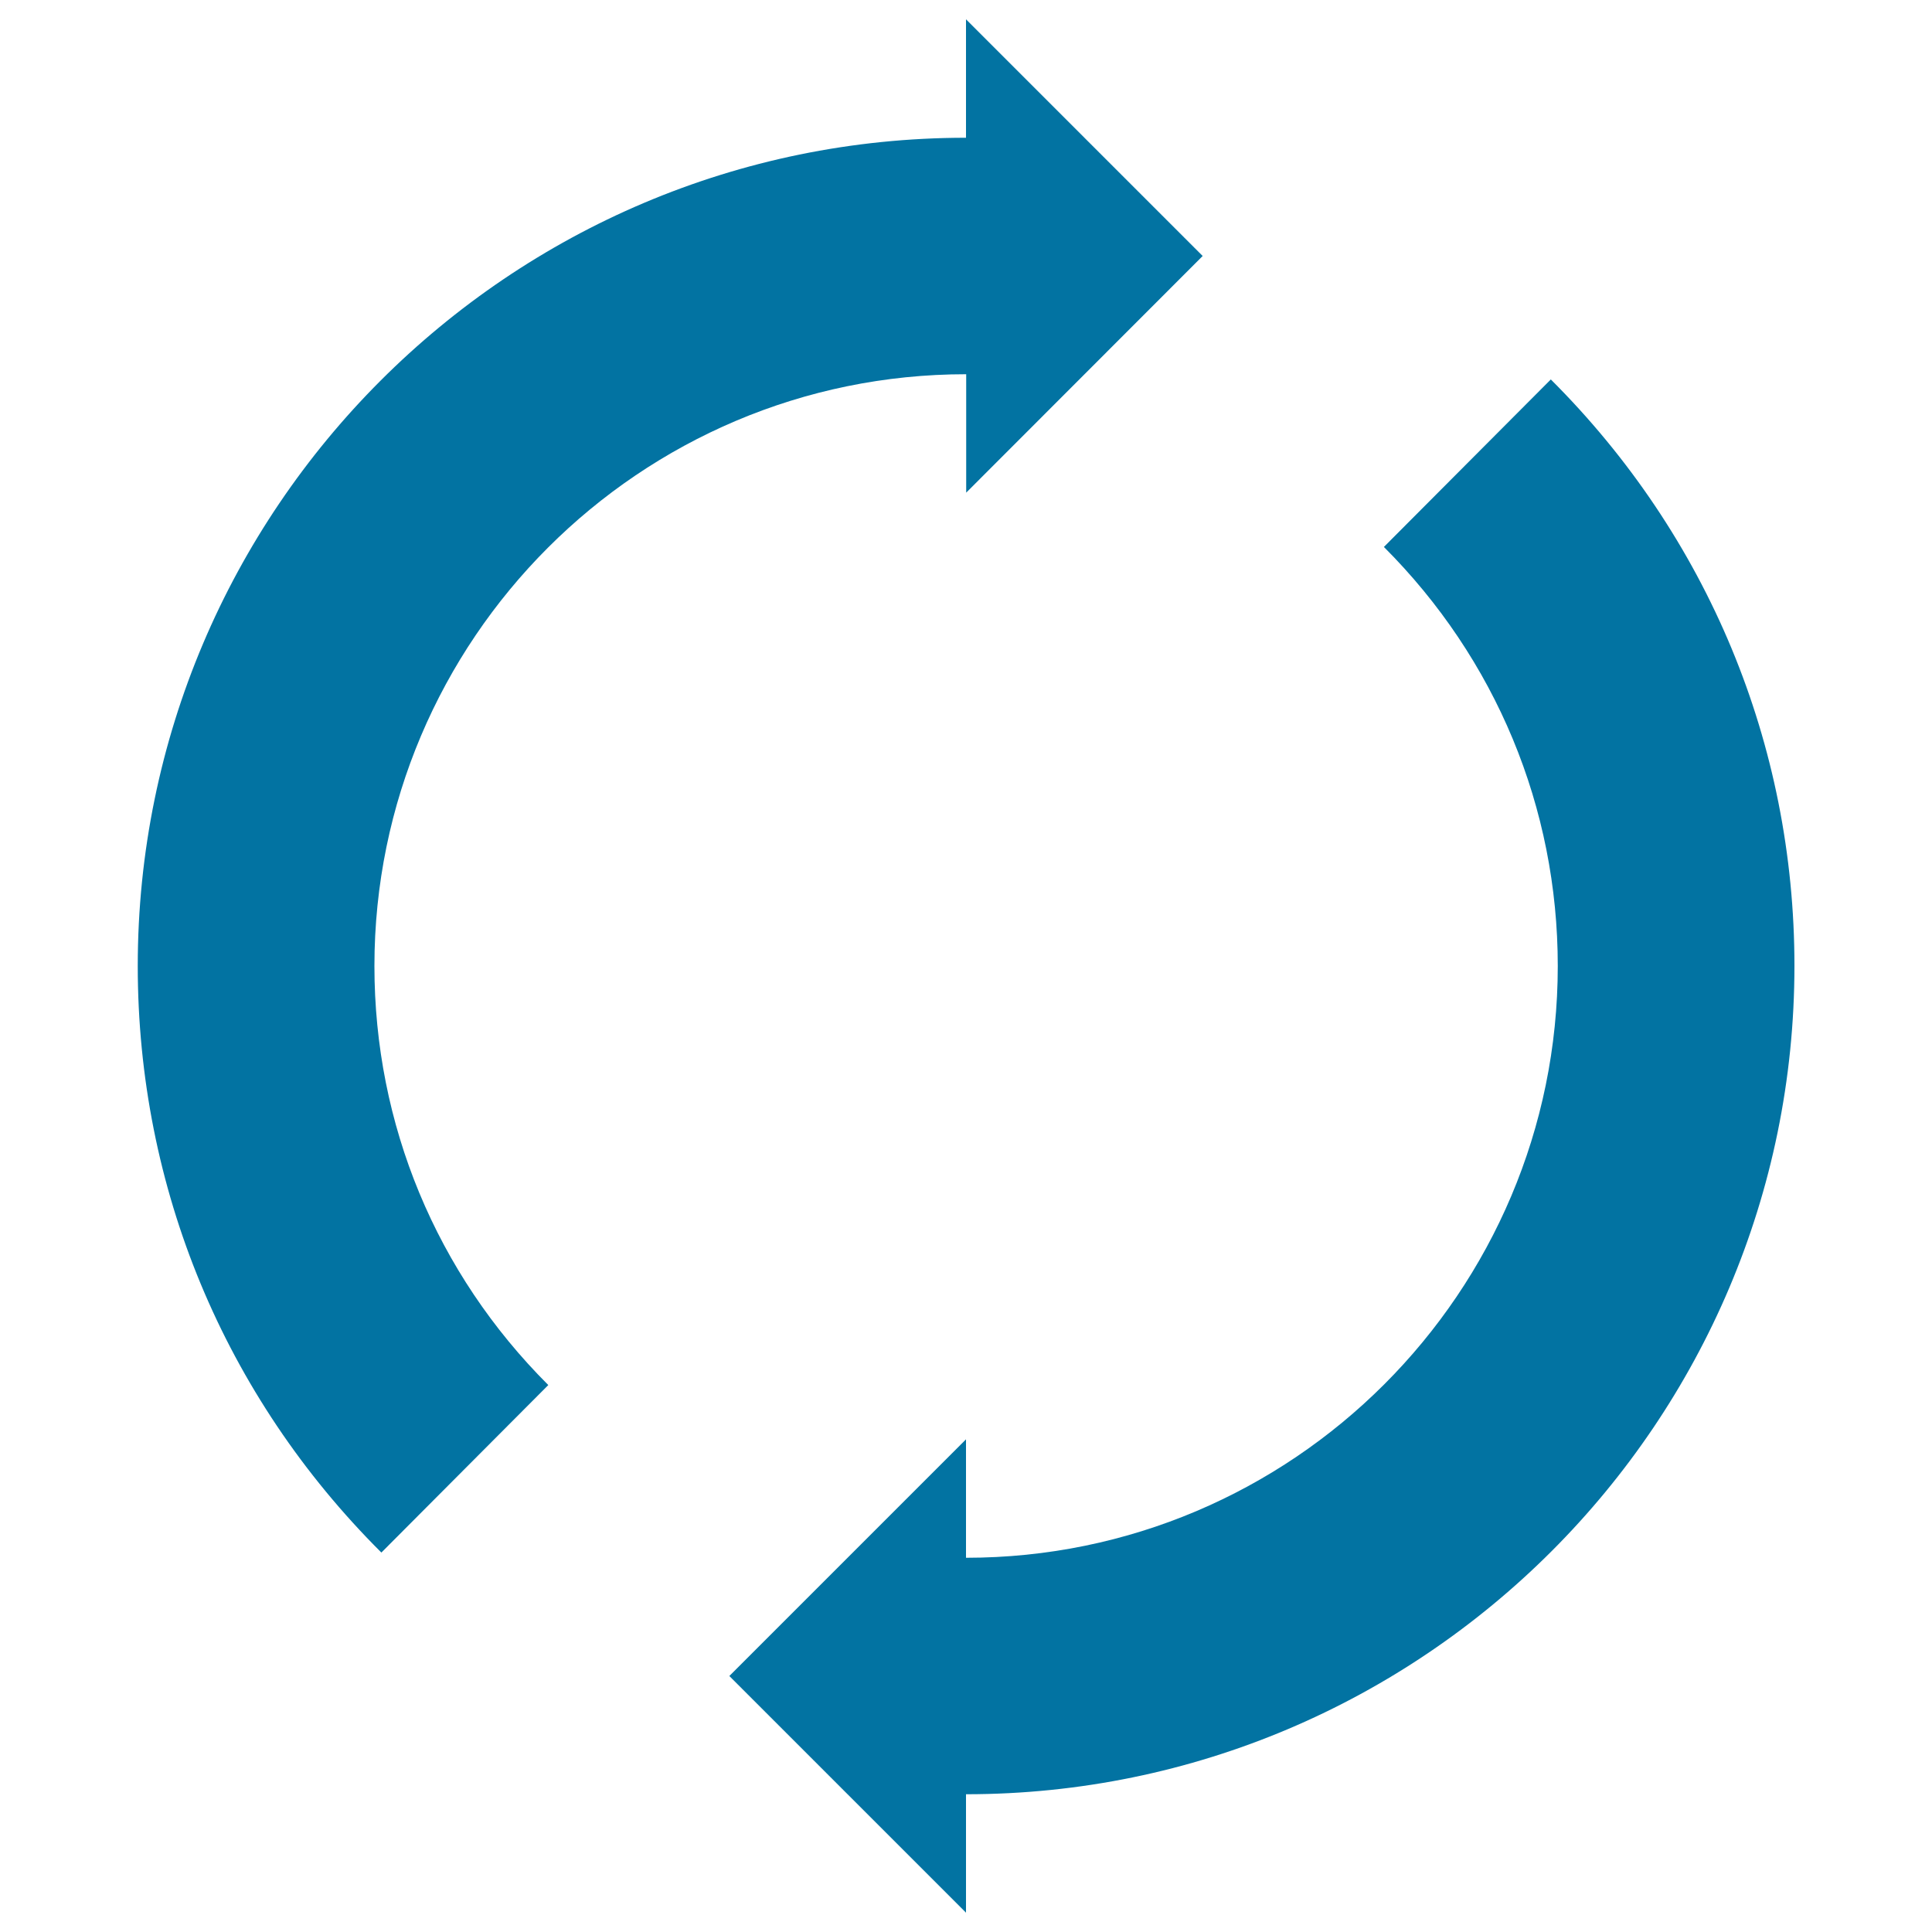 <svg xmlns="http://www.w3.org/2000/svg" viewBox="0 0 1000 1000" style="fill:#0273a2">
<title>Update Arrows SVG icon</title>
<g><g id="spin"><g><path d="M802.7,196.4l-86.4,86.7C774.2,341,806.3,418,806.3,500c0,168.9-137.3,306.3-306.3,306.3V745L377.5,867.5L500,990v-61.3c236.4,0,428.8-192.4,428.8-428.8C928.8,385.3,884,277.5,802.7,196.4z"/><path d="M622.5,132.5L500,10v61.3C263.6,71.3,71.3,263.6,71.3,500c0,114.7,44.7,222.5,126.1,303.6l86.4-86.7C225.8,659,193.8,582,193.8,500c0-168.9,137.3-306.3,306.3-306.3V255L622.5,132.5z"/></g></g></g>
</svg>